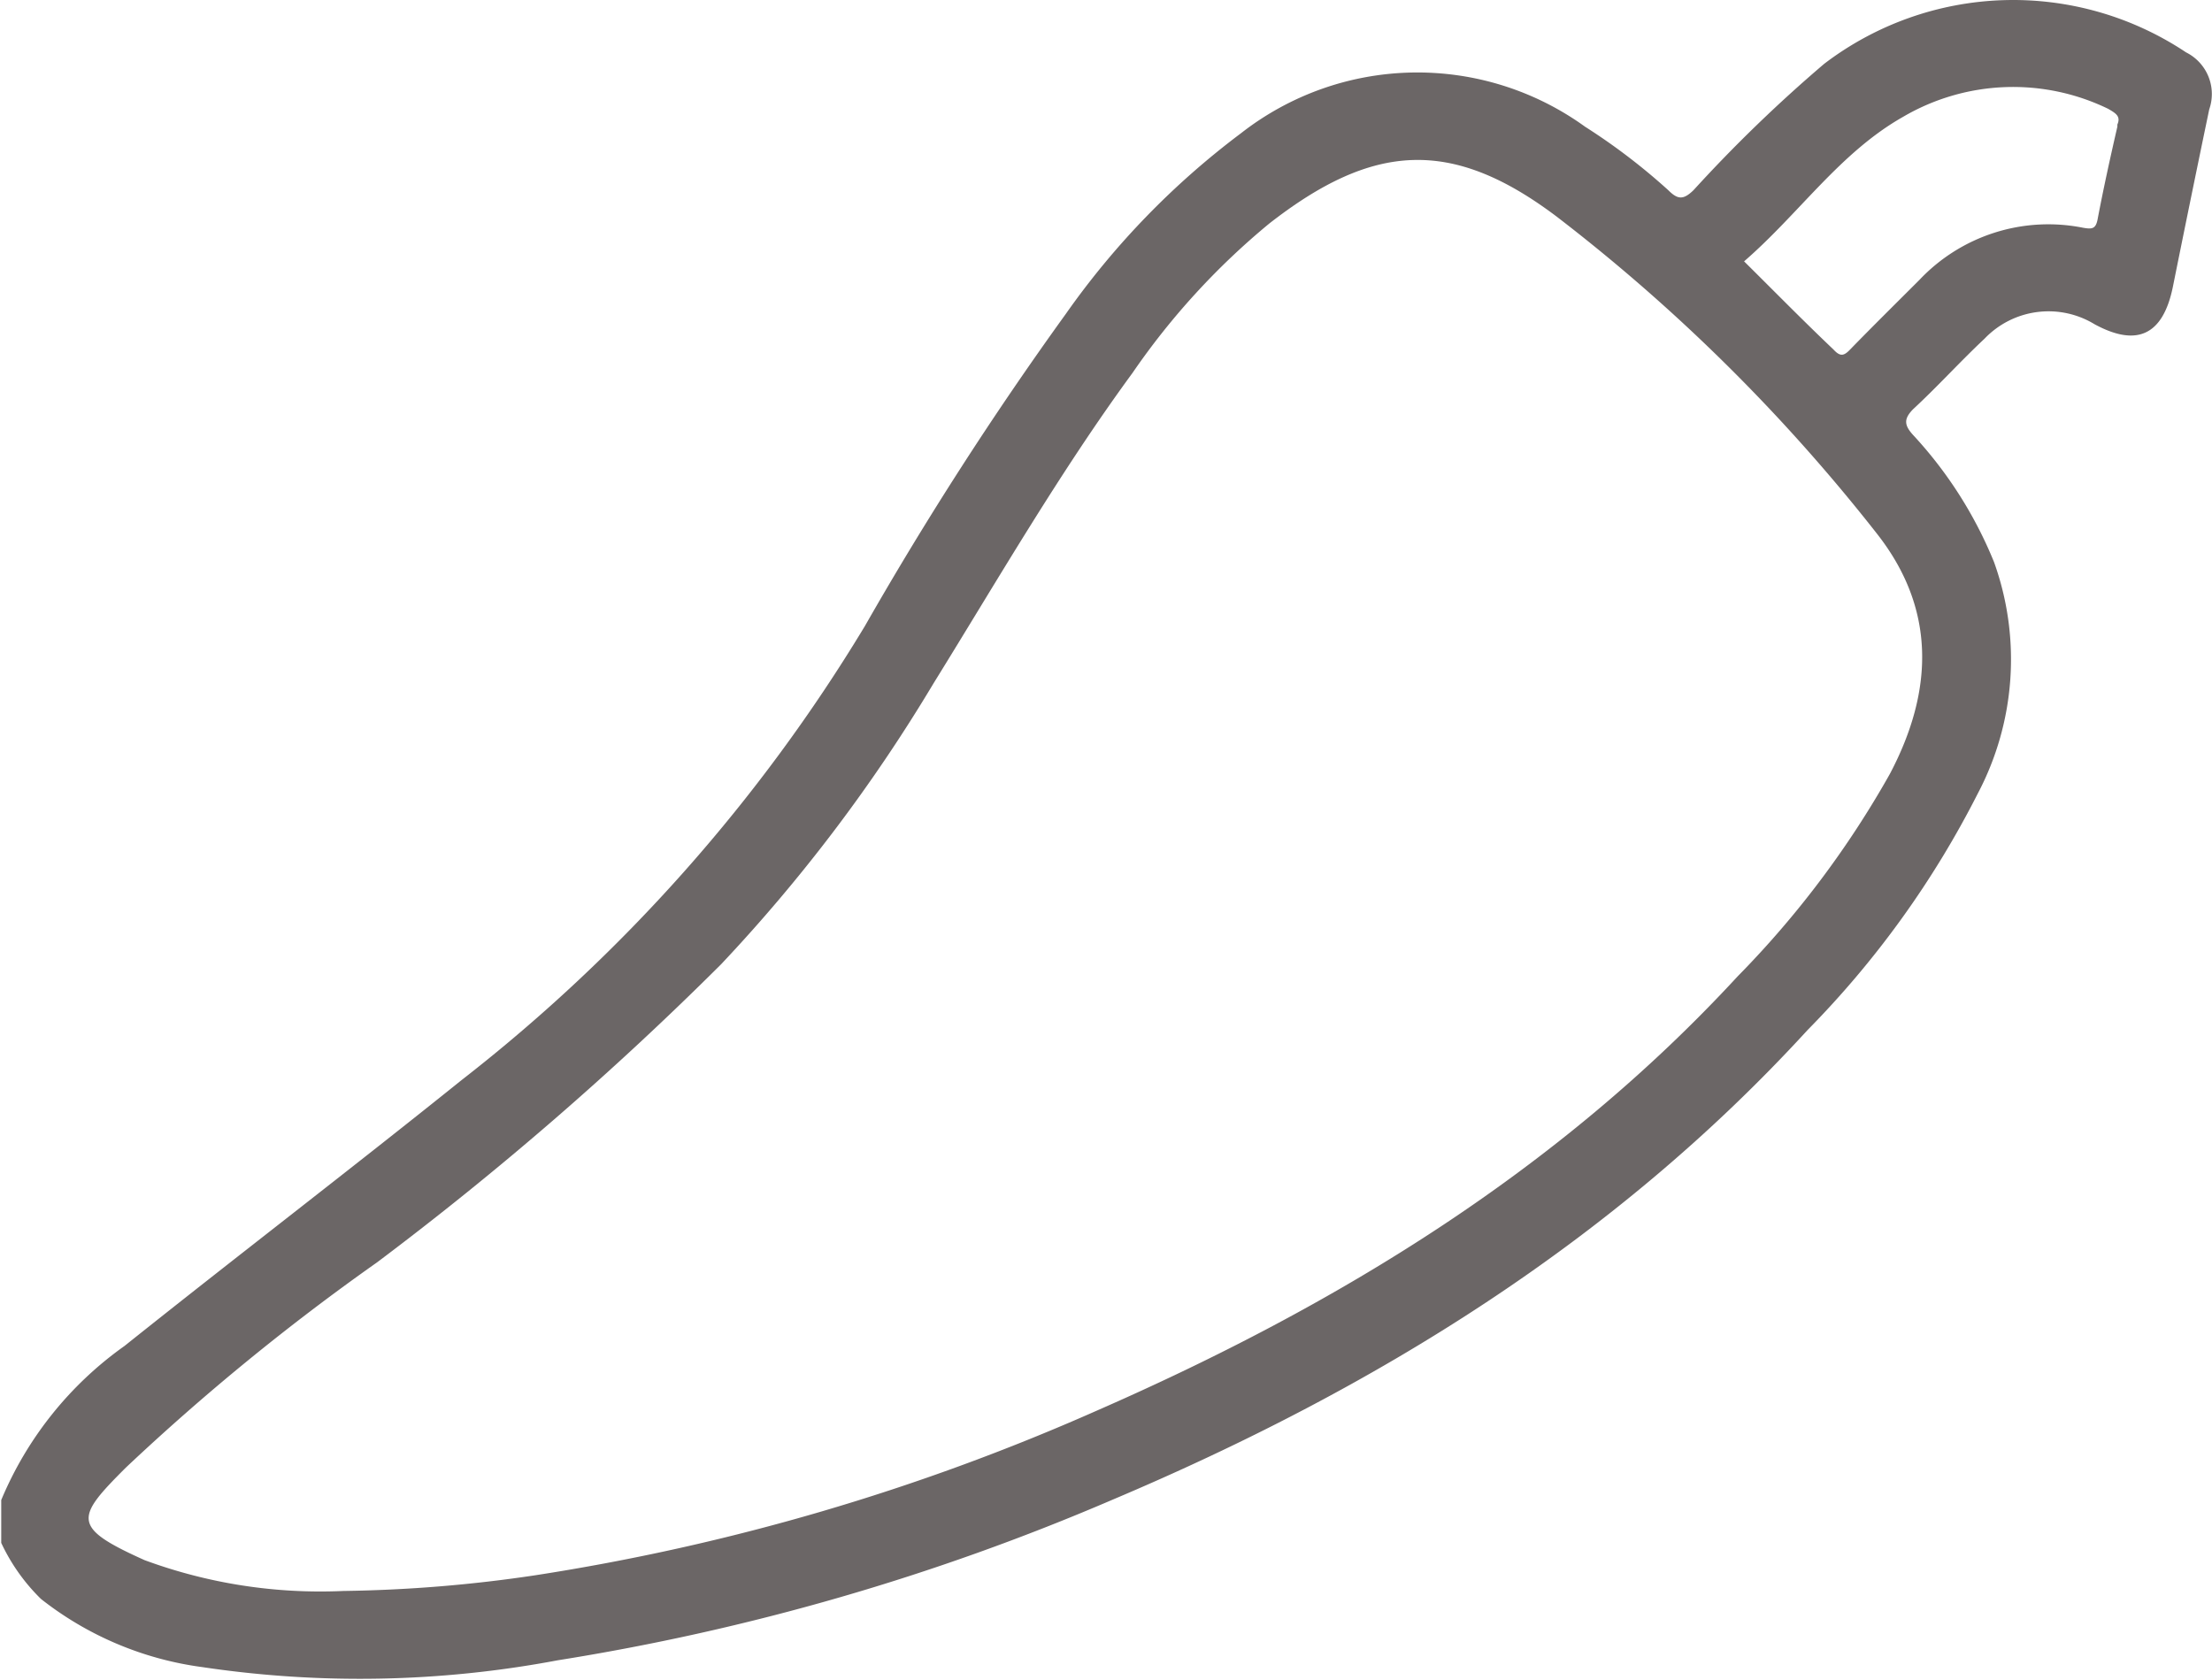 <svg id="Capa_1" data-name="Capa 1" xmlns="http://www.w3.org/2000/svg" viewBox="0 0 71.76 54.51"><defs><style>.cls-1{fill:#6b6666;}</style></defs><title>Chile</title><path class="cls-1" d="M115.11,29.66a10.11,10.11,0,0,0-11.74.37,46.88,46.88,0,0,0-4.24,4.1c-.33.32-.51.31-.82,0a20.06,20.06,0,0,0-2.7-2.06,9.29,9.29,0,0,0-11.17.22,26,26,0,0,0-5.67,5.85,113.32,113.32,0,0,0-6.52,10.13A54,54,0,0,1,59.17,63c-3.62,2.91-7.31,5.73-10.94,8.63a11.61,11.61,0,0,0-4,5v1.39a6.23,6.23,0,0,0,1.29,1.82,10.75,10.75,0,0,0,5.23,2.21,34.6,34.6,0,0,0,11.53-.22,75.67,75.67,0,0,0,18-5.21c8.51-3.6,16.25-8.36,22.55-15.24a30.74,30.74,0,0,0,5.52-7.67,9.33,9.33,0,0,0,.53-7.51,13.57,13.57,0,0,0-2.63-4.13c-.29-.32-.3-.52,0-.83.8-.74,1.53-1.55,2.32-2.29a2.87,2.87,0,0,1,3.57-.47c1.38.75,2.22.35,2.54-1.21q.58-2.88,1.18-5.76A1.51,1.51,0,0,0,115.11,29.66ZM105.5,53.07a31.07,31.07,0,0,1-4.94,6.57c-5.83,6.32-13,10.68-20.79,14.09a72.18,72.18,0,0,1-18.21,5.34,45.93,45.93,0,0,1-6.23.51,16.47,16.47,0,0,1-6.45-1c-2.38-1.07-2.24-1.37-.61-3a74.43,74.43,0,0,1,8.15-6.66,105.83,105.83,0,0,0,11.16-9.67,52.68,52.68,0,0,0,6.89-9.11c2.1-3.39,4.1-6.86,6.46-10.08a23.53,23.53,0,0,1,4.44-4.85c3.36-2.62,5.91-2.79,9.31-.23a58.32,58.32,0,0,1,10.38,10.27C107,47.7,106.93,50.36,105.5,53.07Zm7.38-21c-.23,1-.45,2-.64,3-.06.32-.18.33-.47.28a5.75,5.75,0,0,0-5.31,1.69c-.75.75-1.51,1.5-2.25,2.26-.2.21-.32.24-.54,0-1-.95-1.91-1.88-2.9-2.86,1.79-1.55,3.11-3.53,5.16-4.69a7.06,7.06,0,0,1,6.65-.26C112.82,31.63,113,31.73,112.88,32Z" transform="translate(-44.19 -27.96)"/></svg>
